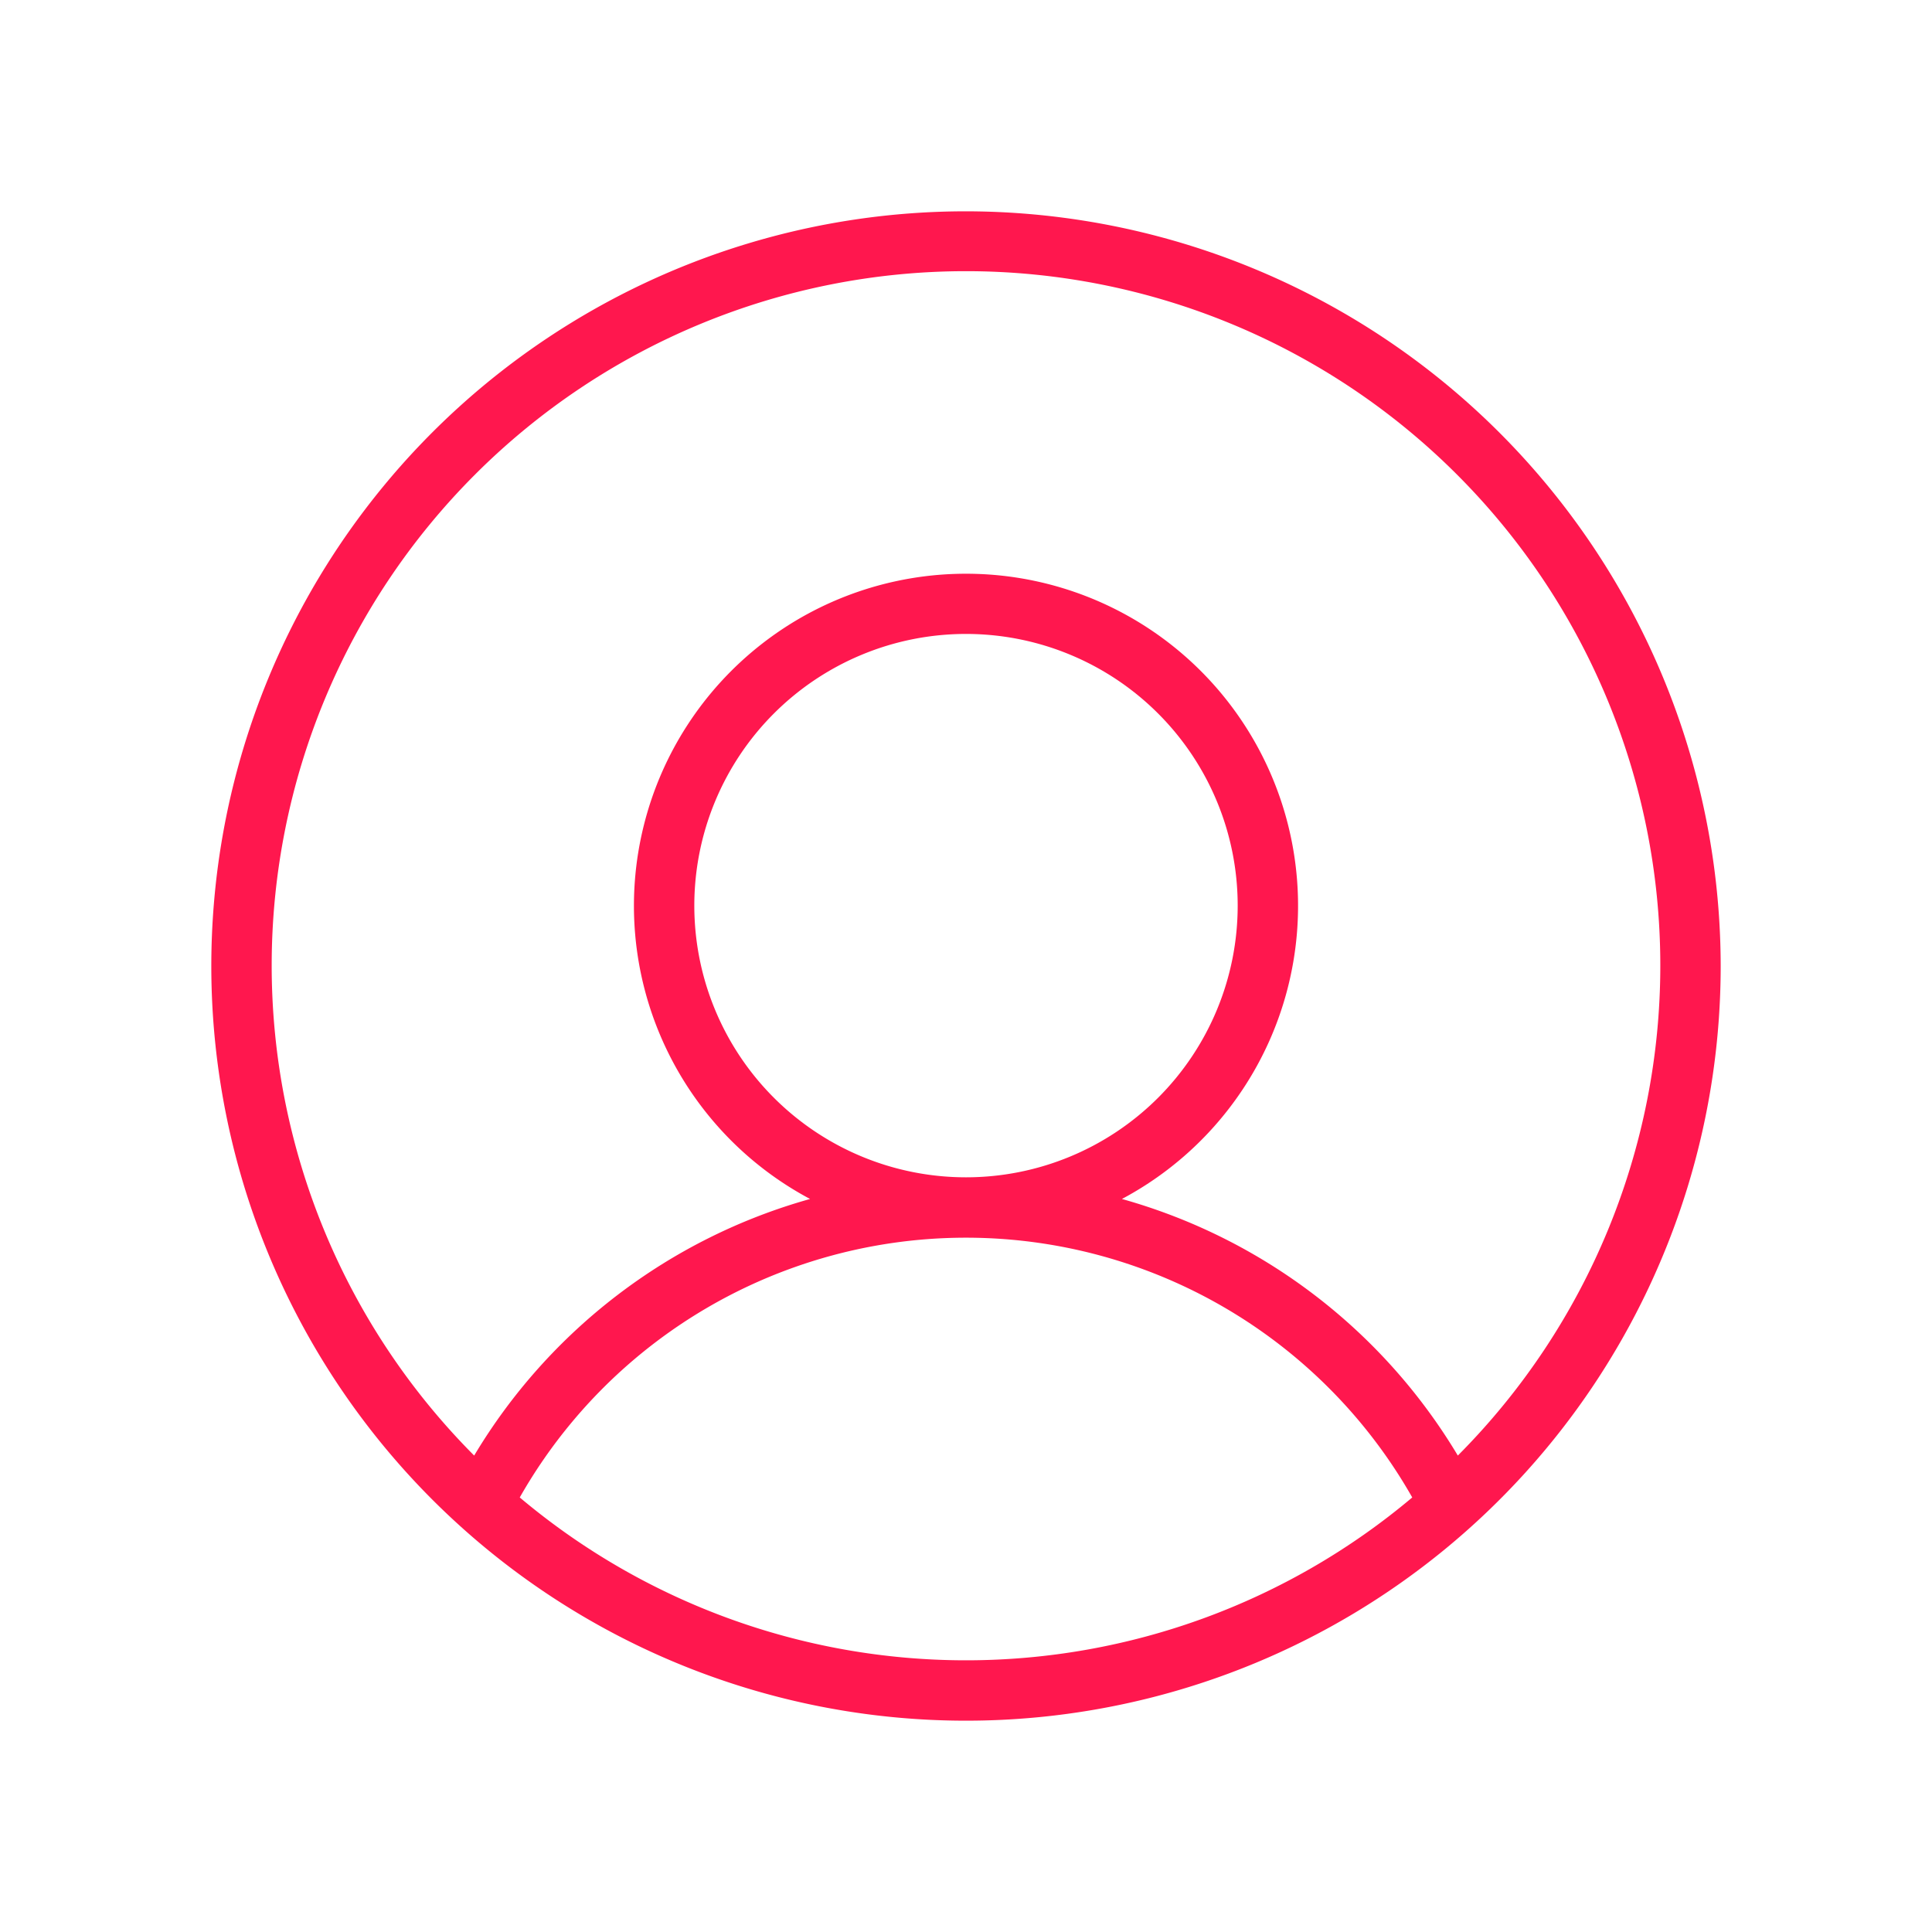 <svg xmlns="http://www.w3.org/2000/svg" width="512" height="512" viewBox="0 0 256 256"><path fill="#ff174e" d="M128 28a100 100 0 1 0 100 100A100.11 100.11 0 0 0 128 28ZM68.87 198.42a68 68 0 0 1 118.26 0a91.8 91.8 0 0 1-118.26 0Zm124.3-5.55a75.61 75.61 0 0 0-44.51-34a44 44 0 1 0-41.32 0a75.61 75.61 0 0 0-44.51 34a92 92 0 1 1 130.34 0ZM128 156a36 36 0 1 1 36-36a36 36 0 0 1-36 36Z"/></svg>